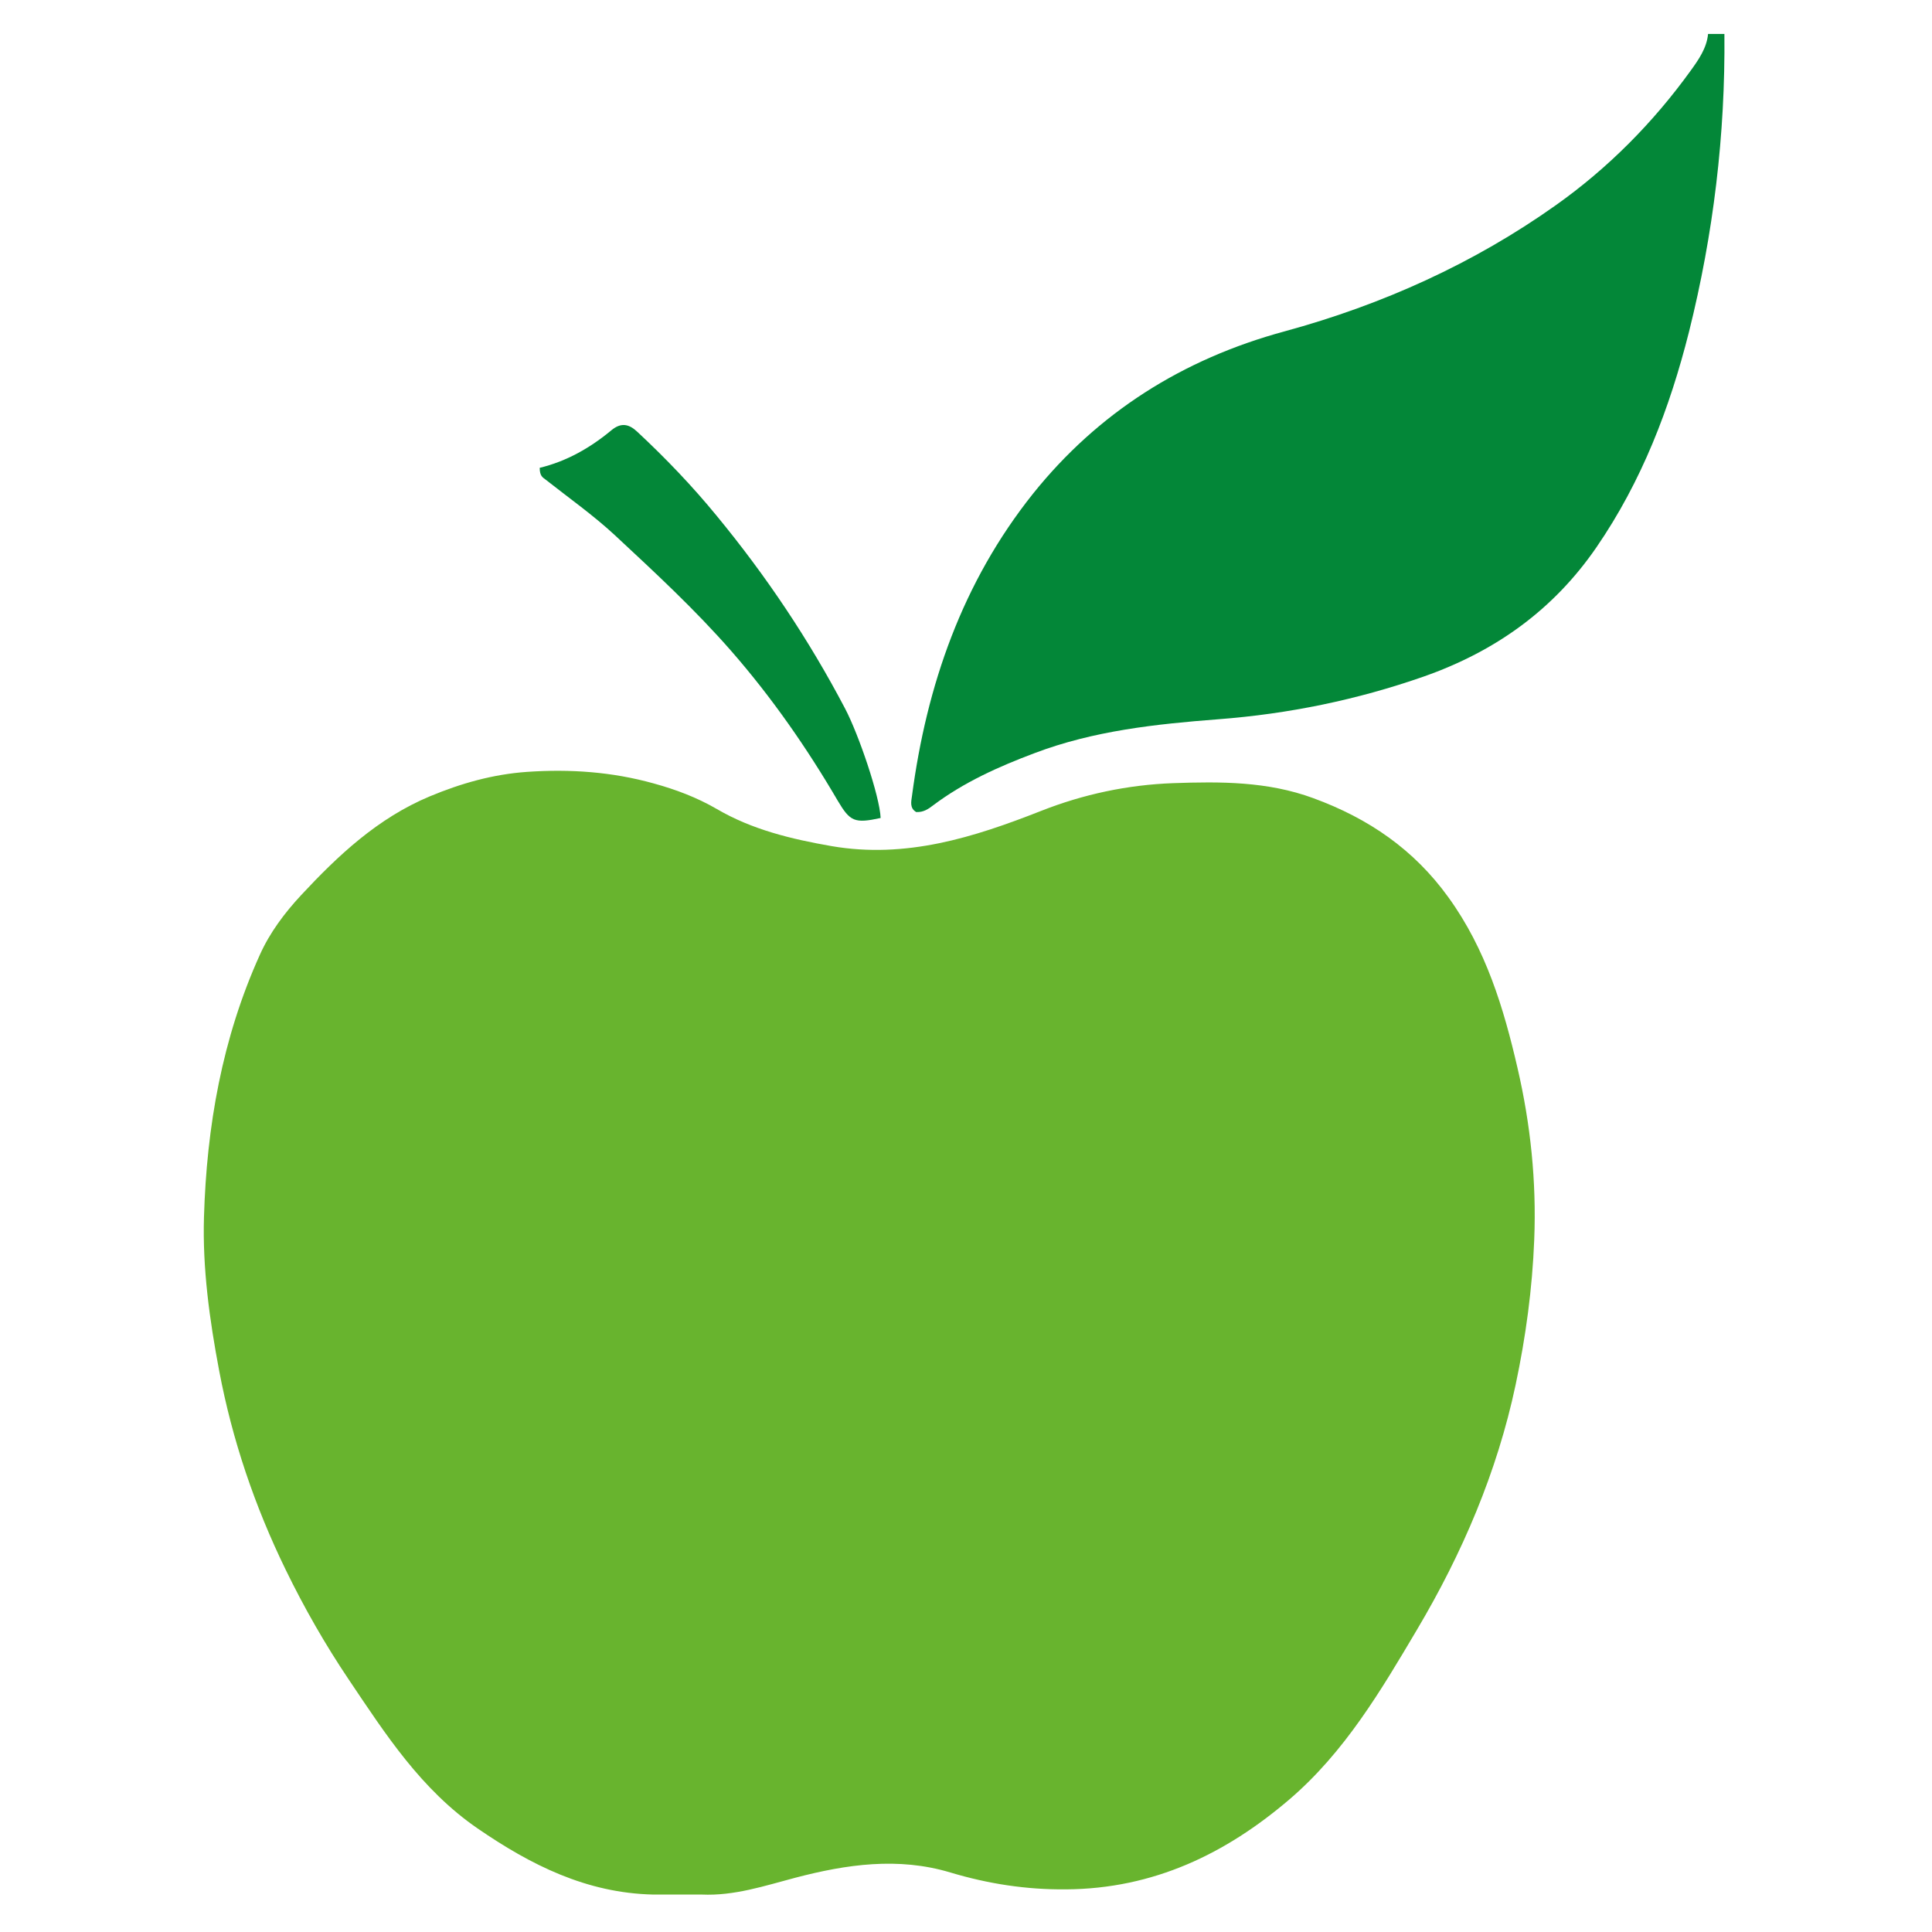 <svg width="512" height="512" viewBox="0 0 512 512" fill="none" xmlns="http://www.w3.org/2000/svg">
<path d="M173.095 502.075C155.361 501.683 140.583 494.175 126.57 484.557C111.588 474.252 102.161 459.579 92.427 445.103C86.159 435.779 80.605 426.063 75.713 416.003C67.509 399.171 61.546 381.604 58.081 363.251C55.533 349.756 53.648 336.163 54.056 322.521C54.769 298.574 58.846 275.166 68.885 252.986C71.534 247.097 75.458 241.896 79.79 237.234C89.574 226.732 100.071 216.82 113.932 211.029C122.187 207.594 130.595 205.19 139.717 204.552C151.132 203.767 162.19 204.552 173.146 207.594C179.057 209.214 184.663 211.324 189.911 214.366C199.288 219.862 209.683 222.365 220.385 224.23C240.106 227.616 258.043 221.923 275.879 214.906C287.089 210.489 298.81 207.987 310.887 207.545C323.423 207.104 335.908 207.054 348.036 211.52C362.763 216.918 374.738 225.162 383.86 237.823C393.797 251.563 398.485 267.119 402.154 283.018C405.619 297.936 407.199 313.148 406.588 328.508C406.078 341.512 404.345 354.32 401.645 367.029C396.752 390.093 387.529 411.636 375.503 431.902C365.973 447.998 356.342 464.339 341.717 476.852C324.901 491.23 305.74 500.554 282.503 500.701C271.955 500.799 261.865 499.229 251.877 496.236C238.016 492.065 224.308 494.077 210.804 497.61C202.6 499.769 194.599 502.468 185.937 502.075C184.917 502.075 174.42 502.075 173.095 502.075Z" fill="#68B42E"/>
<path d="M456.986 9C457.241 35.695 454.081 61.998 447.609 87.908C442.514 108.125 435.125 127.509 423.047 145.077C411.735 161.516 396.447 172.557 377.337 179.28C359.655 185.463 341.513 189.192 322.812 190.615C306.25 191.891 289.79 193.658 274.146 199.596C264.617 203.178 255.444 207.3 247.342 213.385C246.017 214.415 244.692 215.299 242.807 215.201C241.023 214.17 241.482 212.403 241.685 210.931C245.558 181.684 254.986 154.351 273.789 130.797C290.912 109.45 313.282 95.17 340.443 87.81C366.381 80.743 390.587 69.8 412.295 54.392C426.207 44.528 438.131 32.456 448.017 18.765C450.106 15.87 452.298 12.778 452.654 9H456.935L456.986 9Z" fill="#038738"/>
<path d="M143.029 123.975C150.164 122.258 156.431 118.676 162.037 114.014C164.534 111.953 166.623 112.296 168.865 114.406C176.407 121.424 183.491 128.834 189.962 136.734C203.059 152.634 214.422 169.612 223.952 187.769C227.519 194.541 233.124 210.931 233.379 216.771C226.449 218.292 225.277 217.703 222.015 212.207C213.811 198.172 204.536 184.825 193.733 172.459C184.204 161.565 173.604 151.75 163.005 141.887C157.298 136.587 150.775 131.974 144.609 127.116C143.845 126.527 143.029 126.184 143.029 123.975Z" fill="#038738"/>
</svg>
